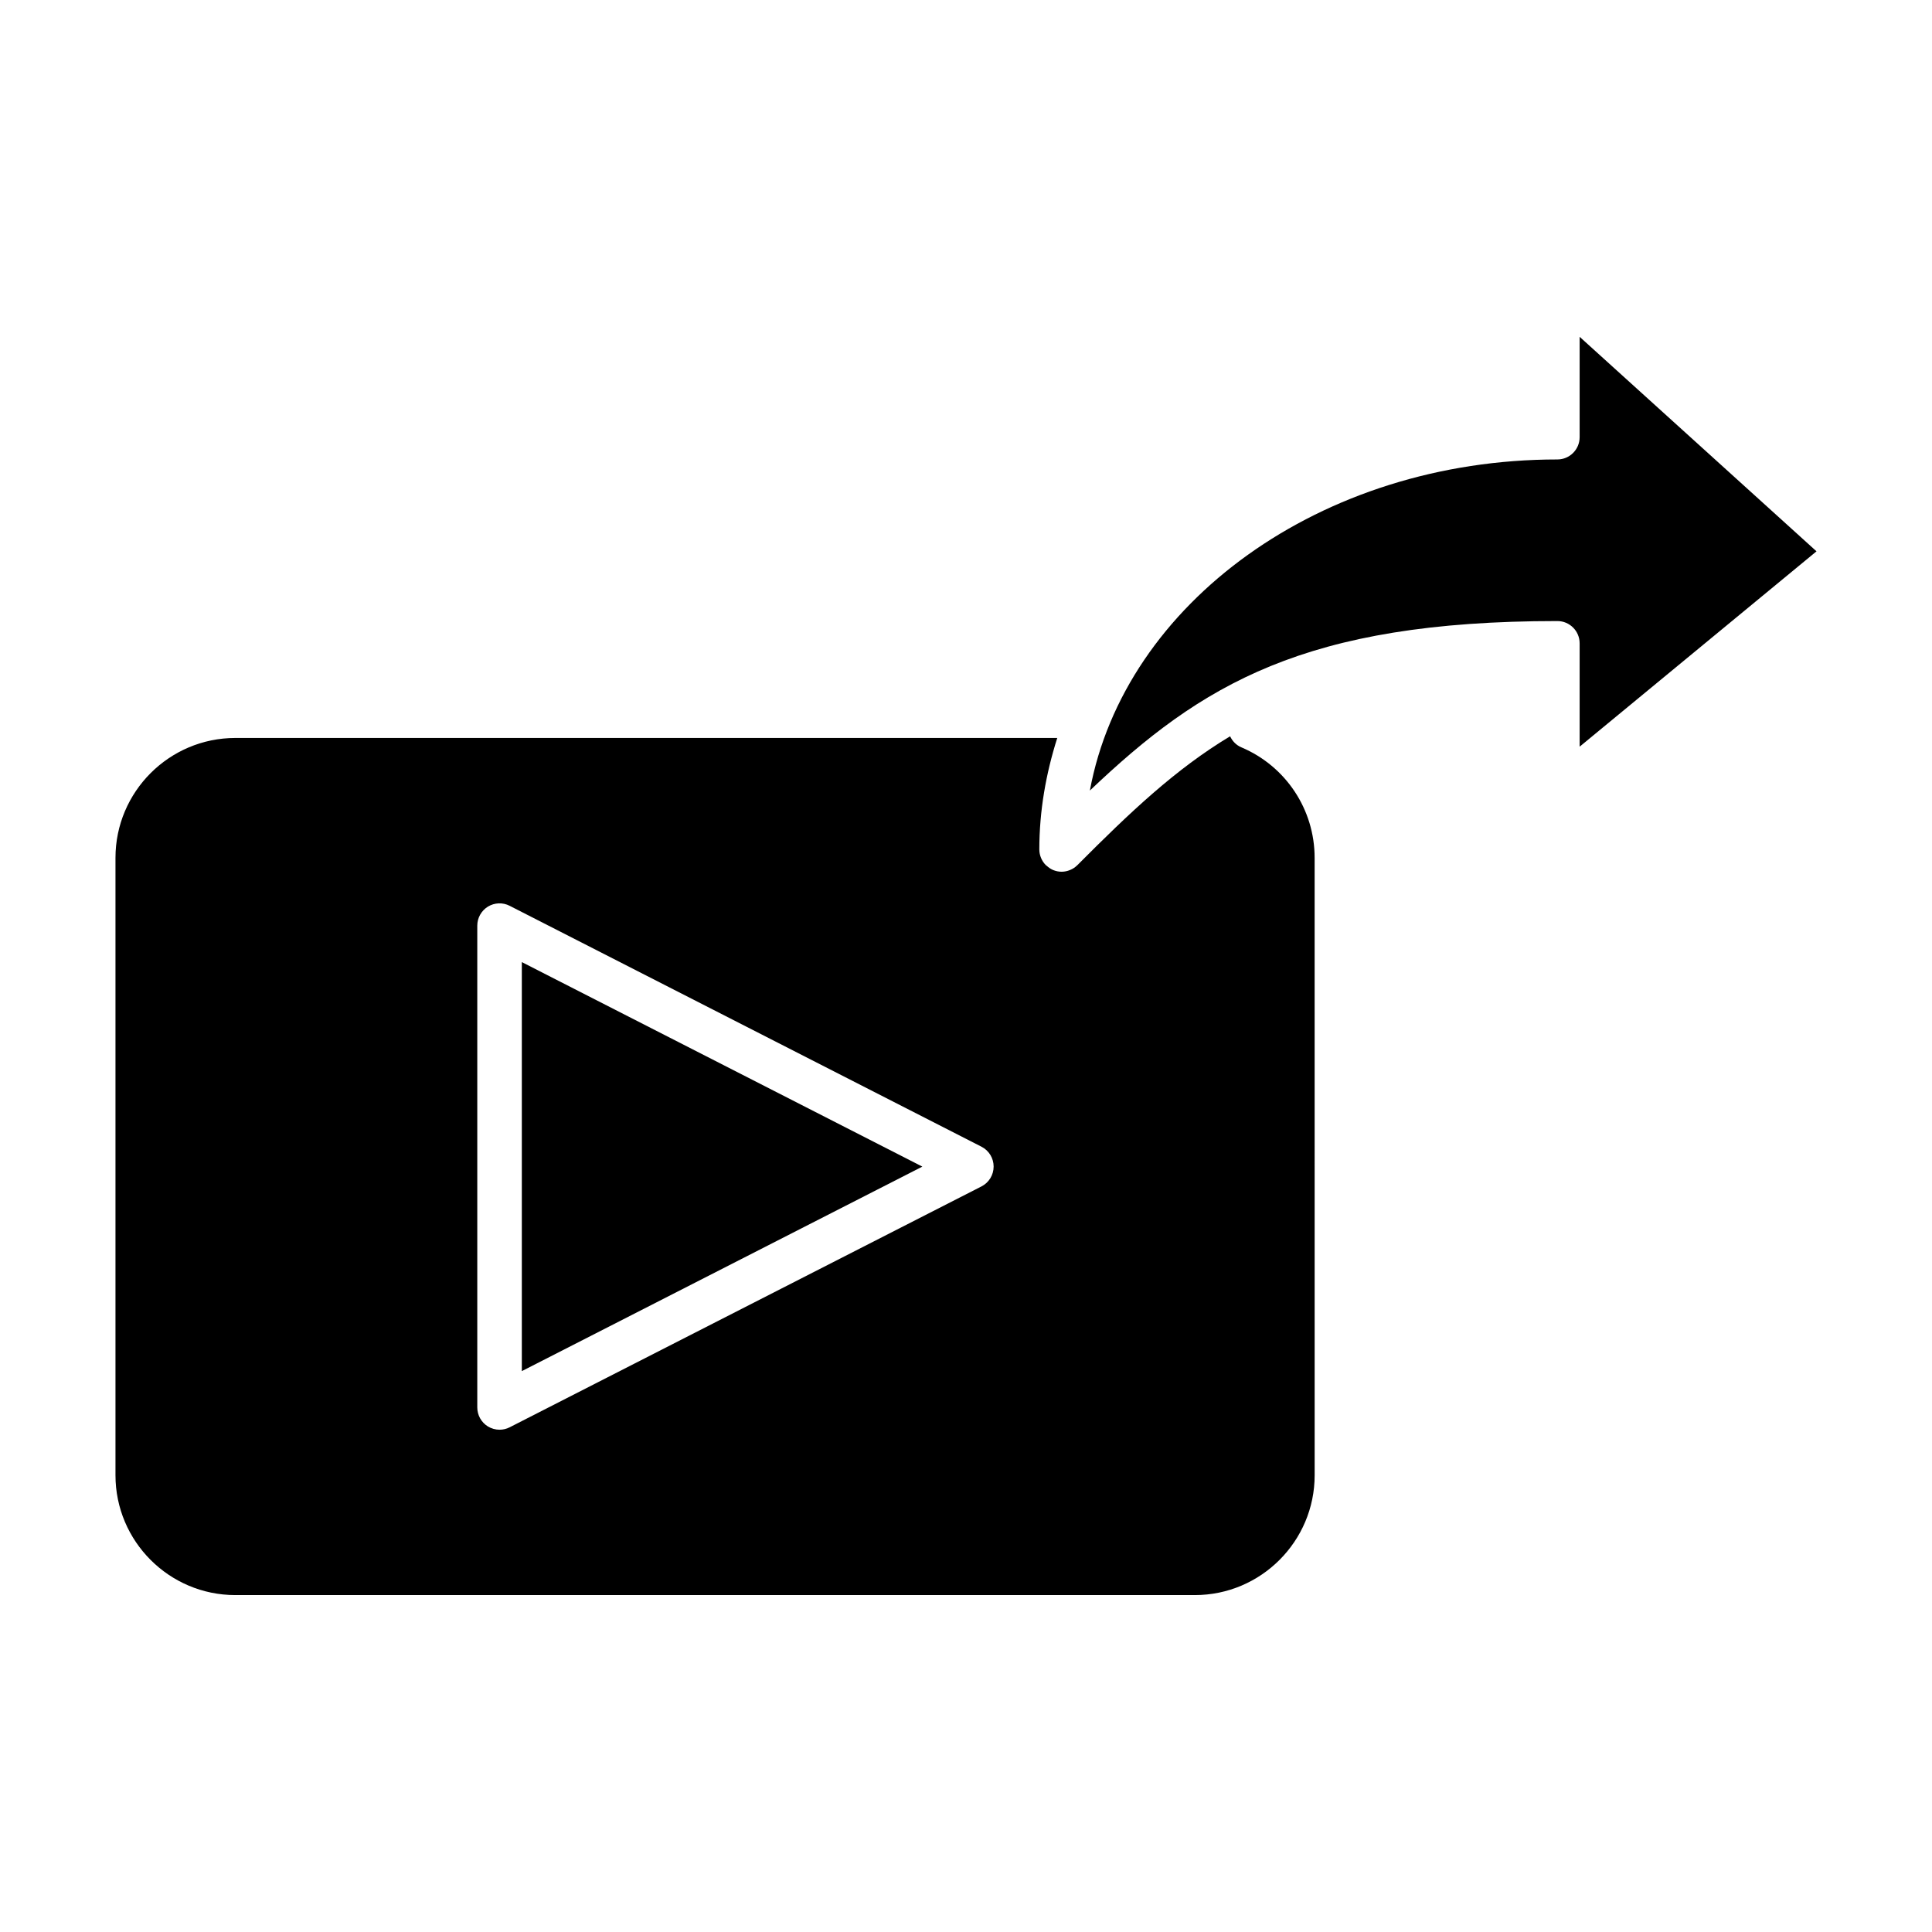 <?xml version="1.0" encoding="UTF-8"?>
<!-- Uploaded to: ICON Repo, www.iconrepo.com, Generator: ICON Repo Mixer Tools -->
<svg fill="#000000" width="800px" height="800px" version="1.1" viewBox="144 144 512 512" xmlns="http://www.w3.org/2000/svg">
 <g>
  <path d="m492.39 371.34c0-12.801-7.621-24.293-19.406-29.285-1.395-0.582-2.394-1.668-2.992-2.93-14.414 8.652-26.504 20.113-40.484 34.156h-0.008c-0.535 0.543-1.188 0.977-1.914 1.273-0.723 0.301-1.488 0.465-2.258 0.465s-1.527-0.164-2.25-0.457c-0.645-0.27-1.195-0.668-1.707-1.133-0.062-0.062-0.148-0.078-0.203-0.141v-0.008c-0.543-0.543-0.984-1.188-1.281-1.914-0.301-0.723-0.457-1.48-0.457-2.25v-0.008c0-10.234 1.754-20.098 4.754-29.543l-217.82 0.004c-17.516 0-31.762 14.258-31.762 31.762v163.62c0 17.516 14.25 31.762 31.762 31.762h254.27c17.516 0 31.762-14.258 31.762-31.762zm-88.289 87.074-125.03 63.832c-0.844 0.434-1.762 0.645-2.684 0.645-1.07 0-2.141-0.293-3.086-0.867-1.754-1.078-2.816-2.984-2.816-5.039v-127.68c0-2.055 1.07-3.961 2.816-5.039 1.754-1.07 3.945-1.156 5.762-0.219l125.04 63.844c1.977 1.008 3.219 3.039 3.219 5.258 0 2.223-1.246 4.262-3.219 5.269z"/>
  <path d="m282.29 507.36 106.14-54.195-106.14-54.199z"/>
  <path d="m562.62 233.26v26.598c0 3.258-2.644 5.902-5.902 5.902-62.73 0-114.7 38.148-123.89 87.742 29.551-28.102 56.953-44.918 123.89-44.918 3.258 0 5.902 2.644 5.902 5.902v27.387l62.773-51.766z"/>
 </g>
</svg>